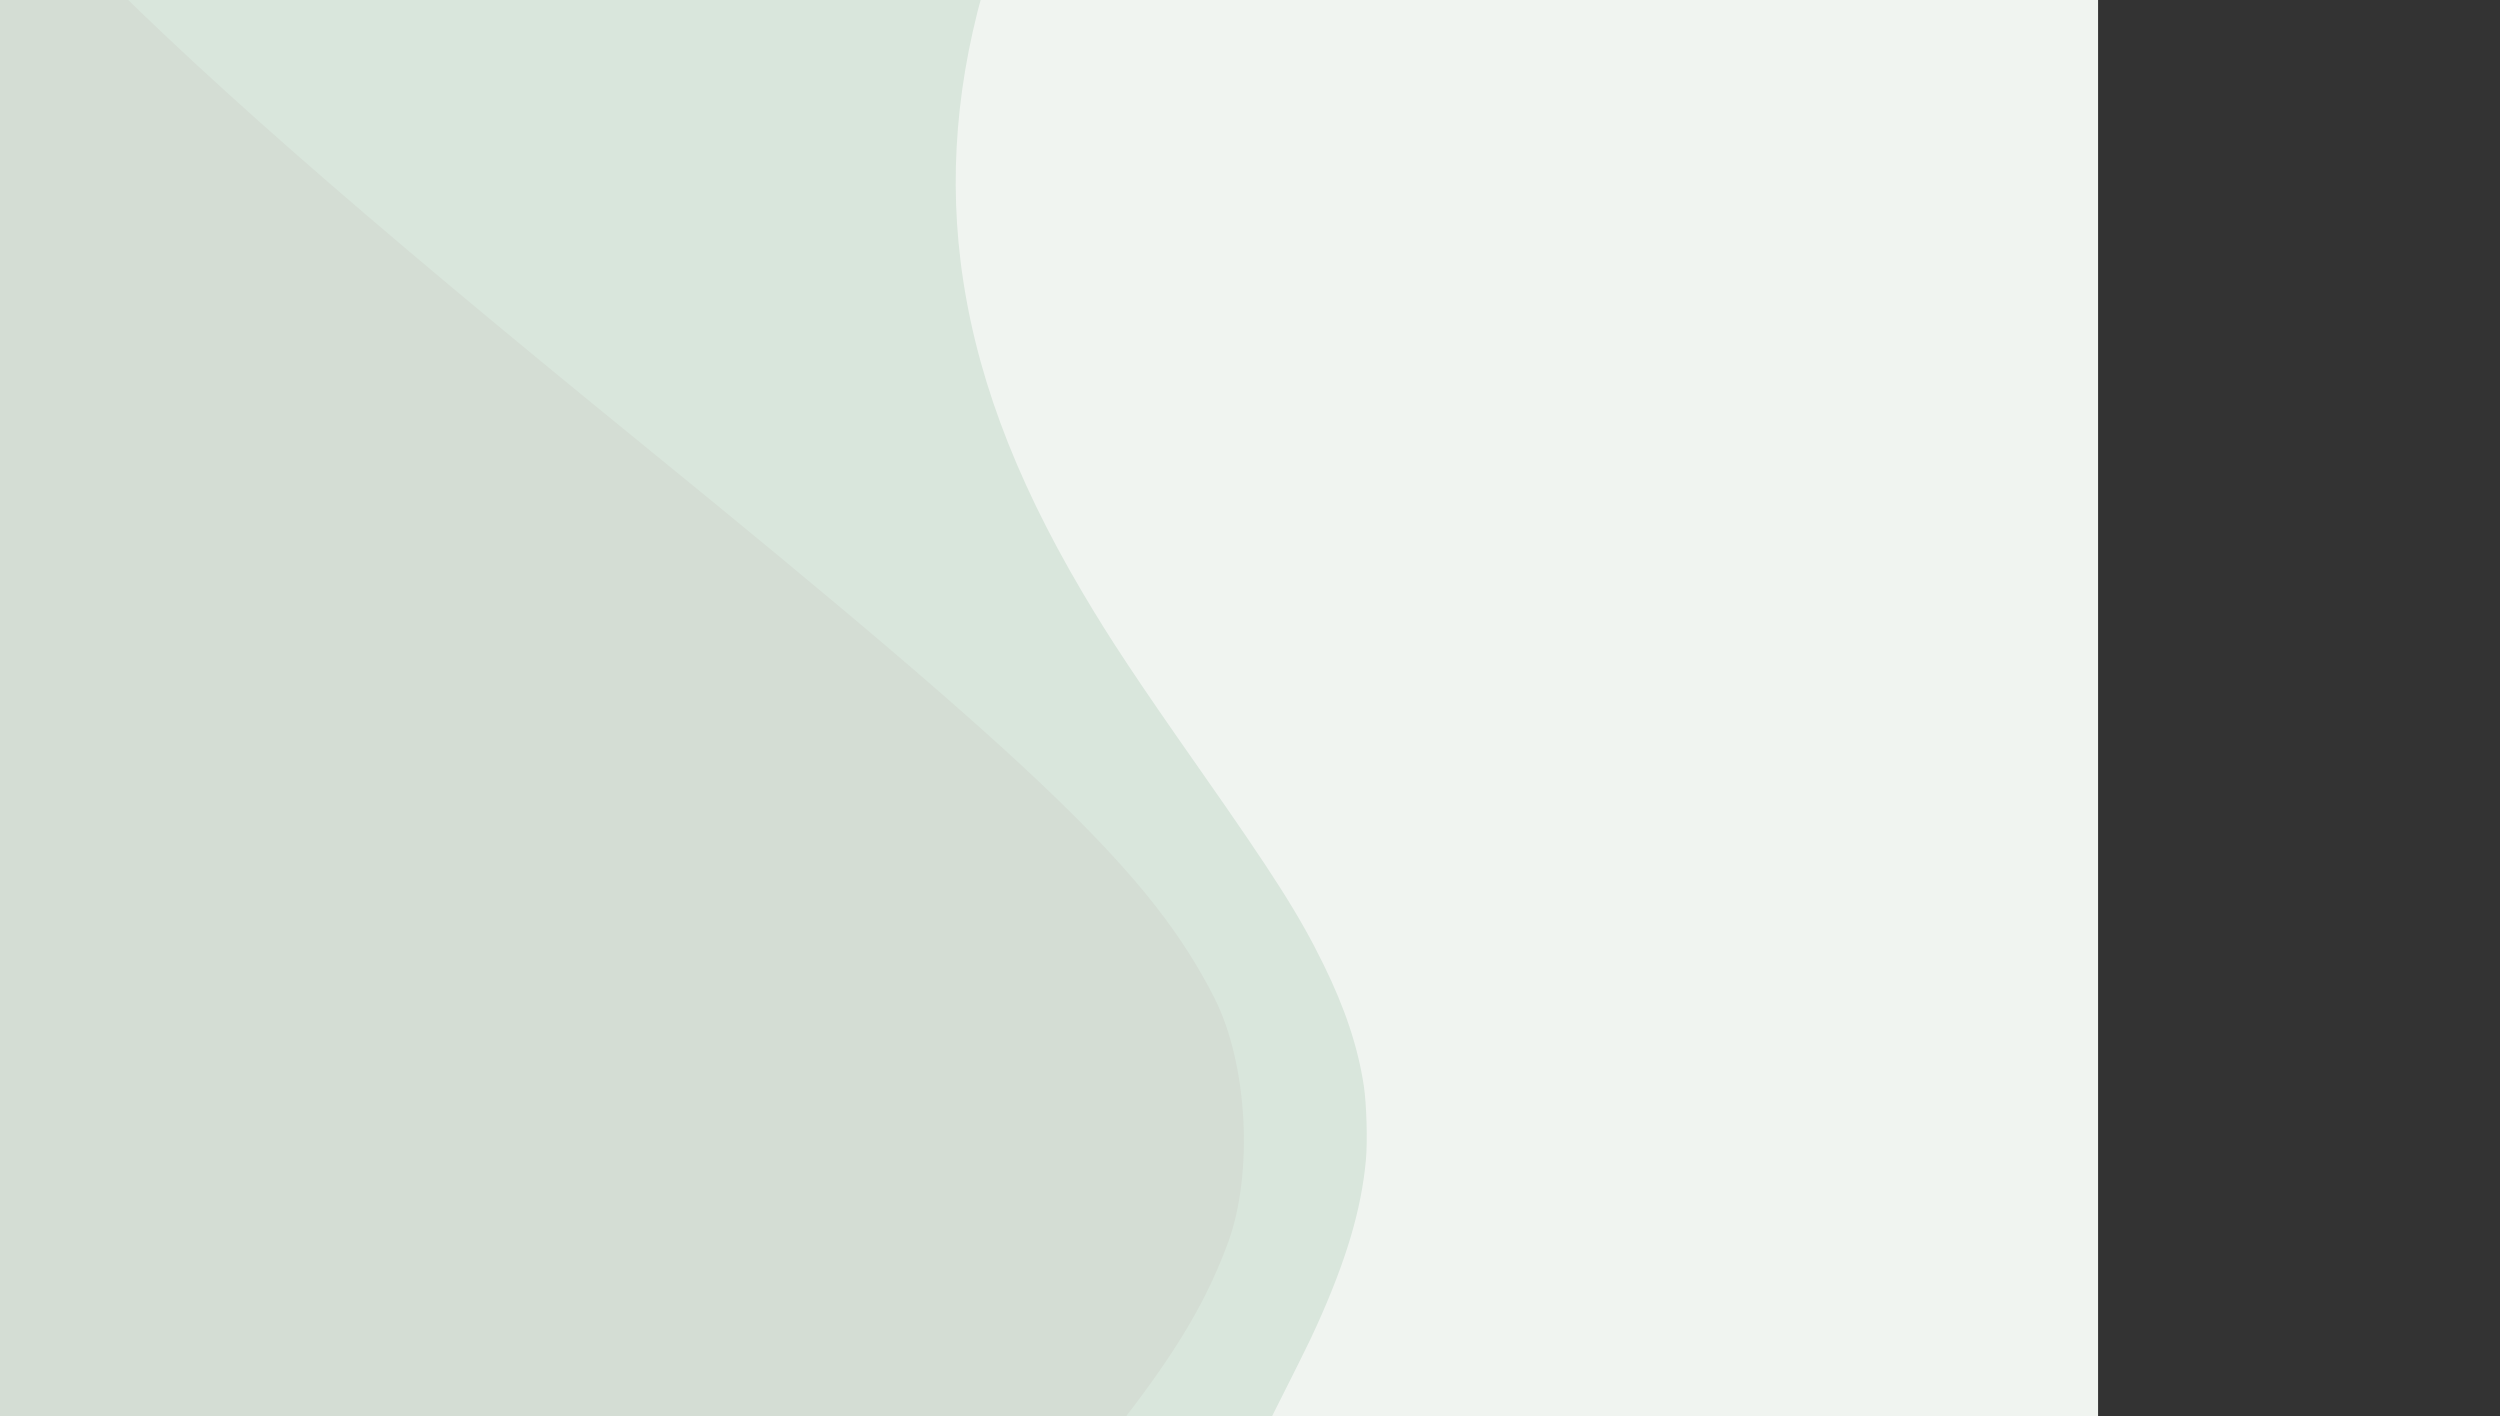 <?xml version="1.0" encoding="UTF-8"?> <svg xmlns="http://www.w3.org/2000/svg" width="2359.091" height="1336.364" id="svg4261" version="1.1"><rect width="100%" height="100%" fill="#333333" stroke="none"/><g id="layer1" transform="matrix(0, -1, 1, 0, 247.456, 4868.351)"><rect style="color: rgb(0, 0, 0); fill-opacity: 1; fill-rule: nonzero; stroke: none; stroke-width: 1; marker: none; visibility: visible; display: inline; overflow: visible; fill: rgb(240, 244, 240);" id="rect4433" width="2800" height="2000" x="2480" y="-267.638"></rect><path id="use5411" d="M 2480,481.099 2480,-267.638 3880,-267.638 5280,-267.638 5280,313.421 C 5280,777.996 5279.749,894.332 5278.75,893.74 5278.062,893.334 5270.975,888.434 5263,882.853 5118.832,781.962 5015.431,725.458 4911.814,690.946 4812.641,657.915 4716.659,647.317 4622,658.947 4520.847,671.376 4420.829,708.186 4309.117,774.1 4265.439,799.873 4226.903,825.417 4143,884.215 4041.787,955.144 4004.926,978.545 3958.5,1001.345 3916.82,1021.813 3880.663,1033.847 3844.004,1039.45 3826.588,1042.112 3791.249,1043.109 3773.485,1041.439 3726.559,1037.027 3679.735,1023.141 3618,995.328 3600.622,987.499 3585.976,980.212 3479,926.169 3403.303,887.928 3359.436,869.006 3306,851.546 3211.9,820.798 3123.979,812.898 3038,827.465 2920.405,847.387 2806.303,909.085 2686.029,1017.784 2640.323,1059.091 2602.218,1097.832 2525.613,1180.875 2505.326,1202.868 2486.763,1222.881 2484.363,1225.349 L 2480,1229.836 2480,481.099 z" style="color: rgb(0, 0, 0); fill-opacity: 1; fill-rule: nonzero; stroke: none; stroke-width: 1; marker: none; visibility: visible; display: inline; overflow: visible; fill: rgb(217, 230, 220);"></path><path style="color: rgb(0, 0, 0); fill-opacity: 1; fill-rule: nonzero; stroke: none; stroke-width: 1; marker: none; visibility: visible; display: inline; overflow: visible; fill: rgb(212, 221, 212);" d="M 3695.172,911.138 C 3604.811,877.629 3528.156,821.055 3322.719,636.256 3249.327,570.237 3156.901,489.155 3117.327,456.073 2907.641,280.783 2713.832,173.844 2520.528,126.773 L 2485.112,118.148 2485.112,-73.197 2485.112,-264.543 3746.489,-264.543 5007.867,-264.543 4929.024,-187.459 C 4801.693,-62.971 4672.957,83.599 4446.651,361.733 4139.759,738.91 4042.004,839.829 3926.778,898.433 3864.88,929.914 3761.148,935.605 3695.172,911.138 z" id="path5432"></path></g></svg> 